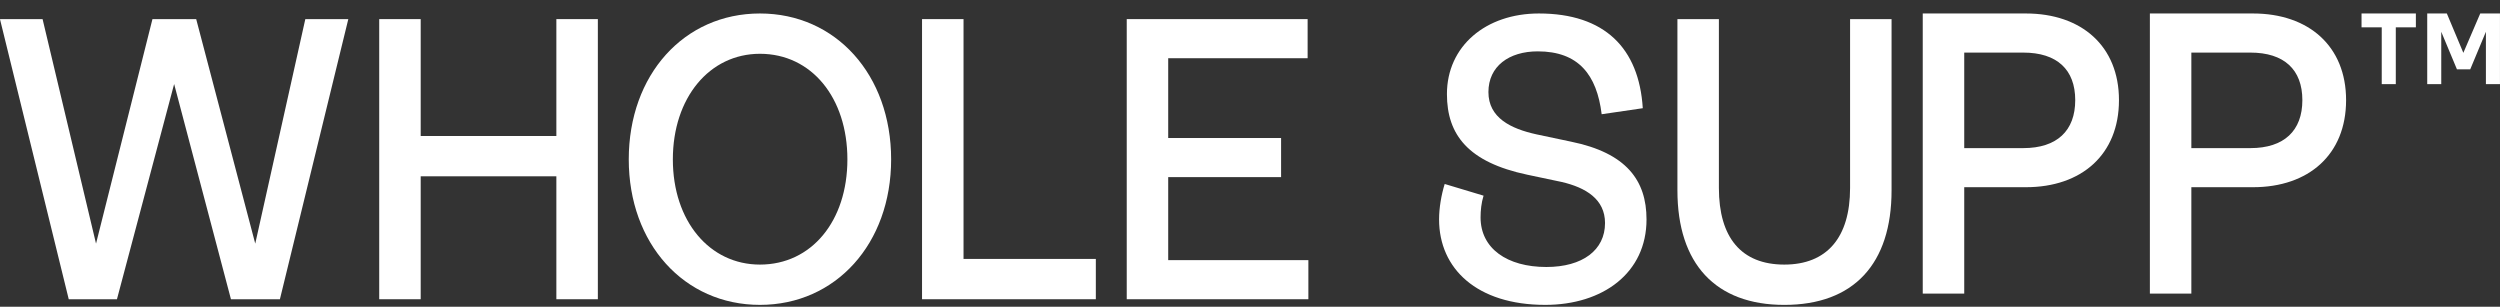<svg width="163" height="20" viewBox="0 0 163 20" fill="none" xmlns="http://www.w3.org/2000/svg">
<rect x="0" y="0" width="163" height="20" fill="#333333" stroke="none"/>
<g clip-path="url(#clip0_5145_922)">
<path d="M-0.002 1.246H2.776L6.261 15.884L9.94 1.246H12.792L16.642 15.884L19.907 1.246H22.71L18.25 19.51H15.058L11.354 5.478L7.625 19.51H4.482L-0.002 1.246Z" fill="white"/>
<path d="M24.725 1.246H27.429V8.867H36.275V1.246H38.98V19.51H36.275V11.495H27.429V19.51H24.725V1.246Z" fill="white"/>
<path d="M40.995 10.392C40.995 4.873 44.601 0.879 49.548 0.879C54.495 0.879 58.102 4.873 58.102 10.392C58.102 15.884 54.495 19.878 49.548 19.878C44.601 19.878 40.995 15.884 40.995 10.392ZM55.25 10.392C55.25 6.371 52.911 3.507 49.548 3.507C46.259 3.507 43.87 6.371 43.87 10.392C43.87 14.413 46.259 17.251 49.548 17.251C52.911 17.251 55.25 14.413 55.25 10.392Z" fill="white"/>
<path d="M60.117 1.246H62.822V16.882H71.448V19.51H60.117V1.246Z" fill="white"/>
<path d="M73.463 1.246H85.257V3.796H76.167V8.999H83.527V11.548H76.167V16.961H85.306V19.51H73.463L73.463 1.246Z" fill="white"/>
<path d="M140.172 0.879H146.897C150.528 0.879 152.965 3.008 152.965 6.53C152.965 10.077 150.528 12.206 146.897 12.206H142.876V19.144H140.172V0.879ZM146.727 9.657C148.92 9.657 150.114 8.527 150.114 6.53C150.114 4.533 148.92 3.429 146.727 3.429H142.876V9.657L146.727 9.657Z" fill="white"/>
<path d="M155.289 1.781H153.972V0.879H157.515V1.781H156.206V5.487H155.289V1.781Z" fill="white"/>
<path d="M158.255 0.879H159.534L160.61 3.445L161.712 0.879H162.998V5.487H162.081V2.072L161.06 4.519H160.192L159.17 2.072V5.487H158.255V0.879Z" fill="white"/>
<path d="M125.363 0.879H132.089C135.72 0.879 138.157 3.008 138.157 6.53C138.157 10.077 135.72 12.206 132.089 12.206H128.068V19.144H125.363V0.879ZM131.918 9.657C134.112 9.657 135.305 8.527 135.305 6.53C135.305 4.533 134.112 3.429 131.918 3.429H128.068V9.657L131.918 9.657Z" fill="white"/>
<path d="M93.828 14.307C93.828 13.546 93.975 12.705 94.194 11.995L96.728 12.757C96.582 13.23 96.533 13.73 96.533 14.176C96.533 16.2 98.263 17.408 100.822 17.408C103.185 17.408 104.648 16.305 104.648 14.543C104.648 12.993 103.405 12.232 101.821 11.864L99.579 11.391C95.729 10.576 94.34 8.789 94.34 6.134C94.34 3.007 96.874 0.879 100.335 0.879C104.623 0.879 106.865 3.139 107.109 7.055L104.429 7.448C104.112 4.873 102.917 3.349 100.261 3.349C98.385 3.349 97.045 4.321 97.045 6.003C97.045 7.685 98.507 8.395 100.188 8.762L102.43 9.236C106.037 9.971 107.353 11.758 107.353 14.307C107.353 17.803 104.501 19.878 100.748 19.878C96.289 19.878 93.828 17.514 93.828 14.307Z" fill="white"/>
<path d="M109.368 12.415V1.246H112.072V12.258C112.072 15.489 113.534 17.251 116.337 17.251C119.115 17.251 120.625 15.489 120.625 12.258V1.246H123.33V12.415C123.33 17.198 120.869 19.879 116.337 19.879C111.853 19.879 109.368 17.198 109.368 12.415Z" fill="white"/>
</g>
<defs>
<clipPath id="clip0_5145_922">
<rect width="163" height="19" fill="white" transform="translate(-0.002 0.879)"/>
</clipPath>
</defs>
</svg>
